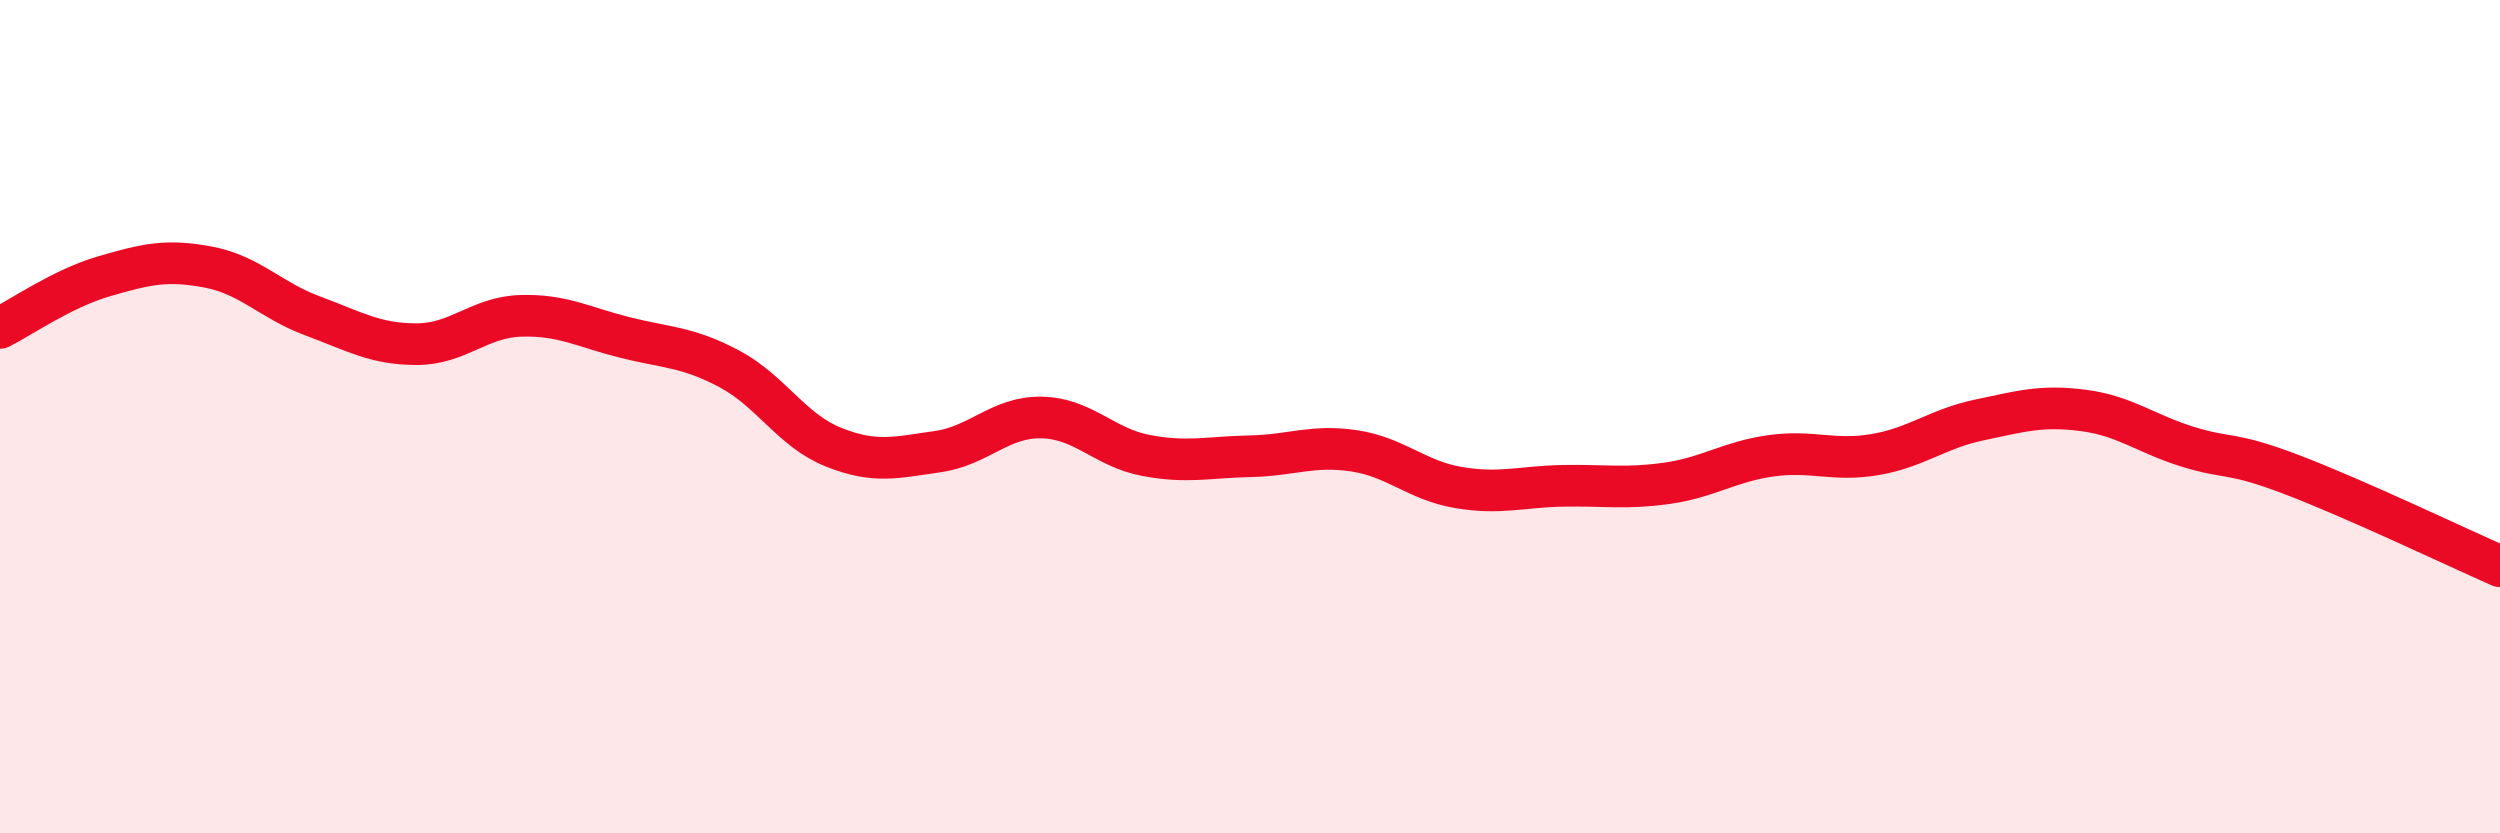 
    <svg width="60" height="20" viewBox="0 0 60 20" xmlns="http://www.w3.org/2000/svg">
      <path
        d="M 0,7.87 C 0.5,7.62 1.5,6.92 2.5,6.63 C 3.5,6.34 4,6.22 5,6.41 C 6,6.6 6.5,7.21 7.5,7.58 C 8.5,7.95 9,8.26 10,8.26 C 11,8.26 11.5,7.61 12.5,7.58 C 13.5,7.55 14,7.85 15,8.1 C 16,8.35 16.5,8.32 17.5,8.85 C 18.5,9.38 19,10.33 20,10.73 C 21,11.13 21.5,10.98 22.5,10.84 C 23.5,10.7 24,10 25,10.02 C 26,10.04 26.5,10.74 27.5,10.93 C 28.5,11.12 29,10.97 30,10.95 C 31,10.93 31.5,10.67 32.5,10.82 C 33.5,10.97 34,11.53 35,11.7 C 36,11.87 36.5,11.68 37.5,11.66 C 38.5,11.64 39,11.74 40,11.6 C 41,11.46 41.5,11.08 42.5,10.94 C 43.5,10.8 44,11.08 45,10.91 C 46,10.74 46.5,10.29 47.5,10.08 C 48.5,9.87 49,9.72 50,9.85 C 51,9.98 51.5,10.41 52.5,10.72 C 53.5,11.03 53.5,10.82 55,11.39 C 56.5,11.96 59,13.15 60,13.59L60 20L0 20Z"
        fill="#EB0A25"
        opacity="0.1"
        stroke-linecap="round"
        stroke-linejoin="round"
      />
      <path
        d="M 0,7.87 C 0.5,7.62 1.5,6.92 2.5,6.63 C 3.5,6.34 4,6.22 5,6.41 C 6,6.6 6.5,7.21 7.5,7.58 C 8.5,7.95 9,8.26 10,8.26 C 11,8.26 11.5,7.61 12.5,7.58 C 13.5,7.55 14,7.85 15,8.1 C 16,8.35 16.5,8.32 17.5,8.85 C 18.5,9.38 19,10.33 20,10.73 C 21,11.13 21.5,10.98 22.5,10.84 C 23.5,10.7 24,10 25,10.02 C 26,10.04 26.5,10.74 27.5,10.93 C 28.5,11.12 29,10.97 30,10.95 C 31,10.93 31.5,10.67 32.5,10.82 C 33.5,10.97 34,11.53 35,11.7 C 36,11.87 36.5,11.68 37.5,11.66 C 38.5,11.64 39,11.74 40,11.6 C 41,11.46 41.5,11.08 42.5,10.94 C 43.5,10.8 44,11.08 45,10.91 C 46,10.74 46.5,10.29 47.5,10.08 C 48.5,9.87 49,9.72 50,9.85 C 51,9.98 51.5,10.41 52.5,10.72 C 53.5,11.03 53.5,10.82 55,11.39 C 56.5,11.96 59,13.15 60,13.59"
        stroke="#EB0A25"
        stroke-width="1"
        fill="none"
        stroke-linecap="round"
        stroke-linejoin="round"
      />
    </svg>
  